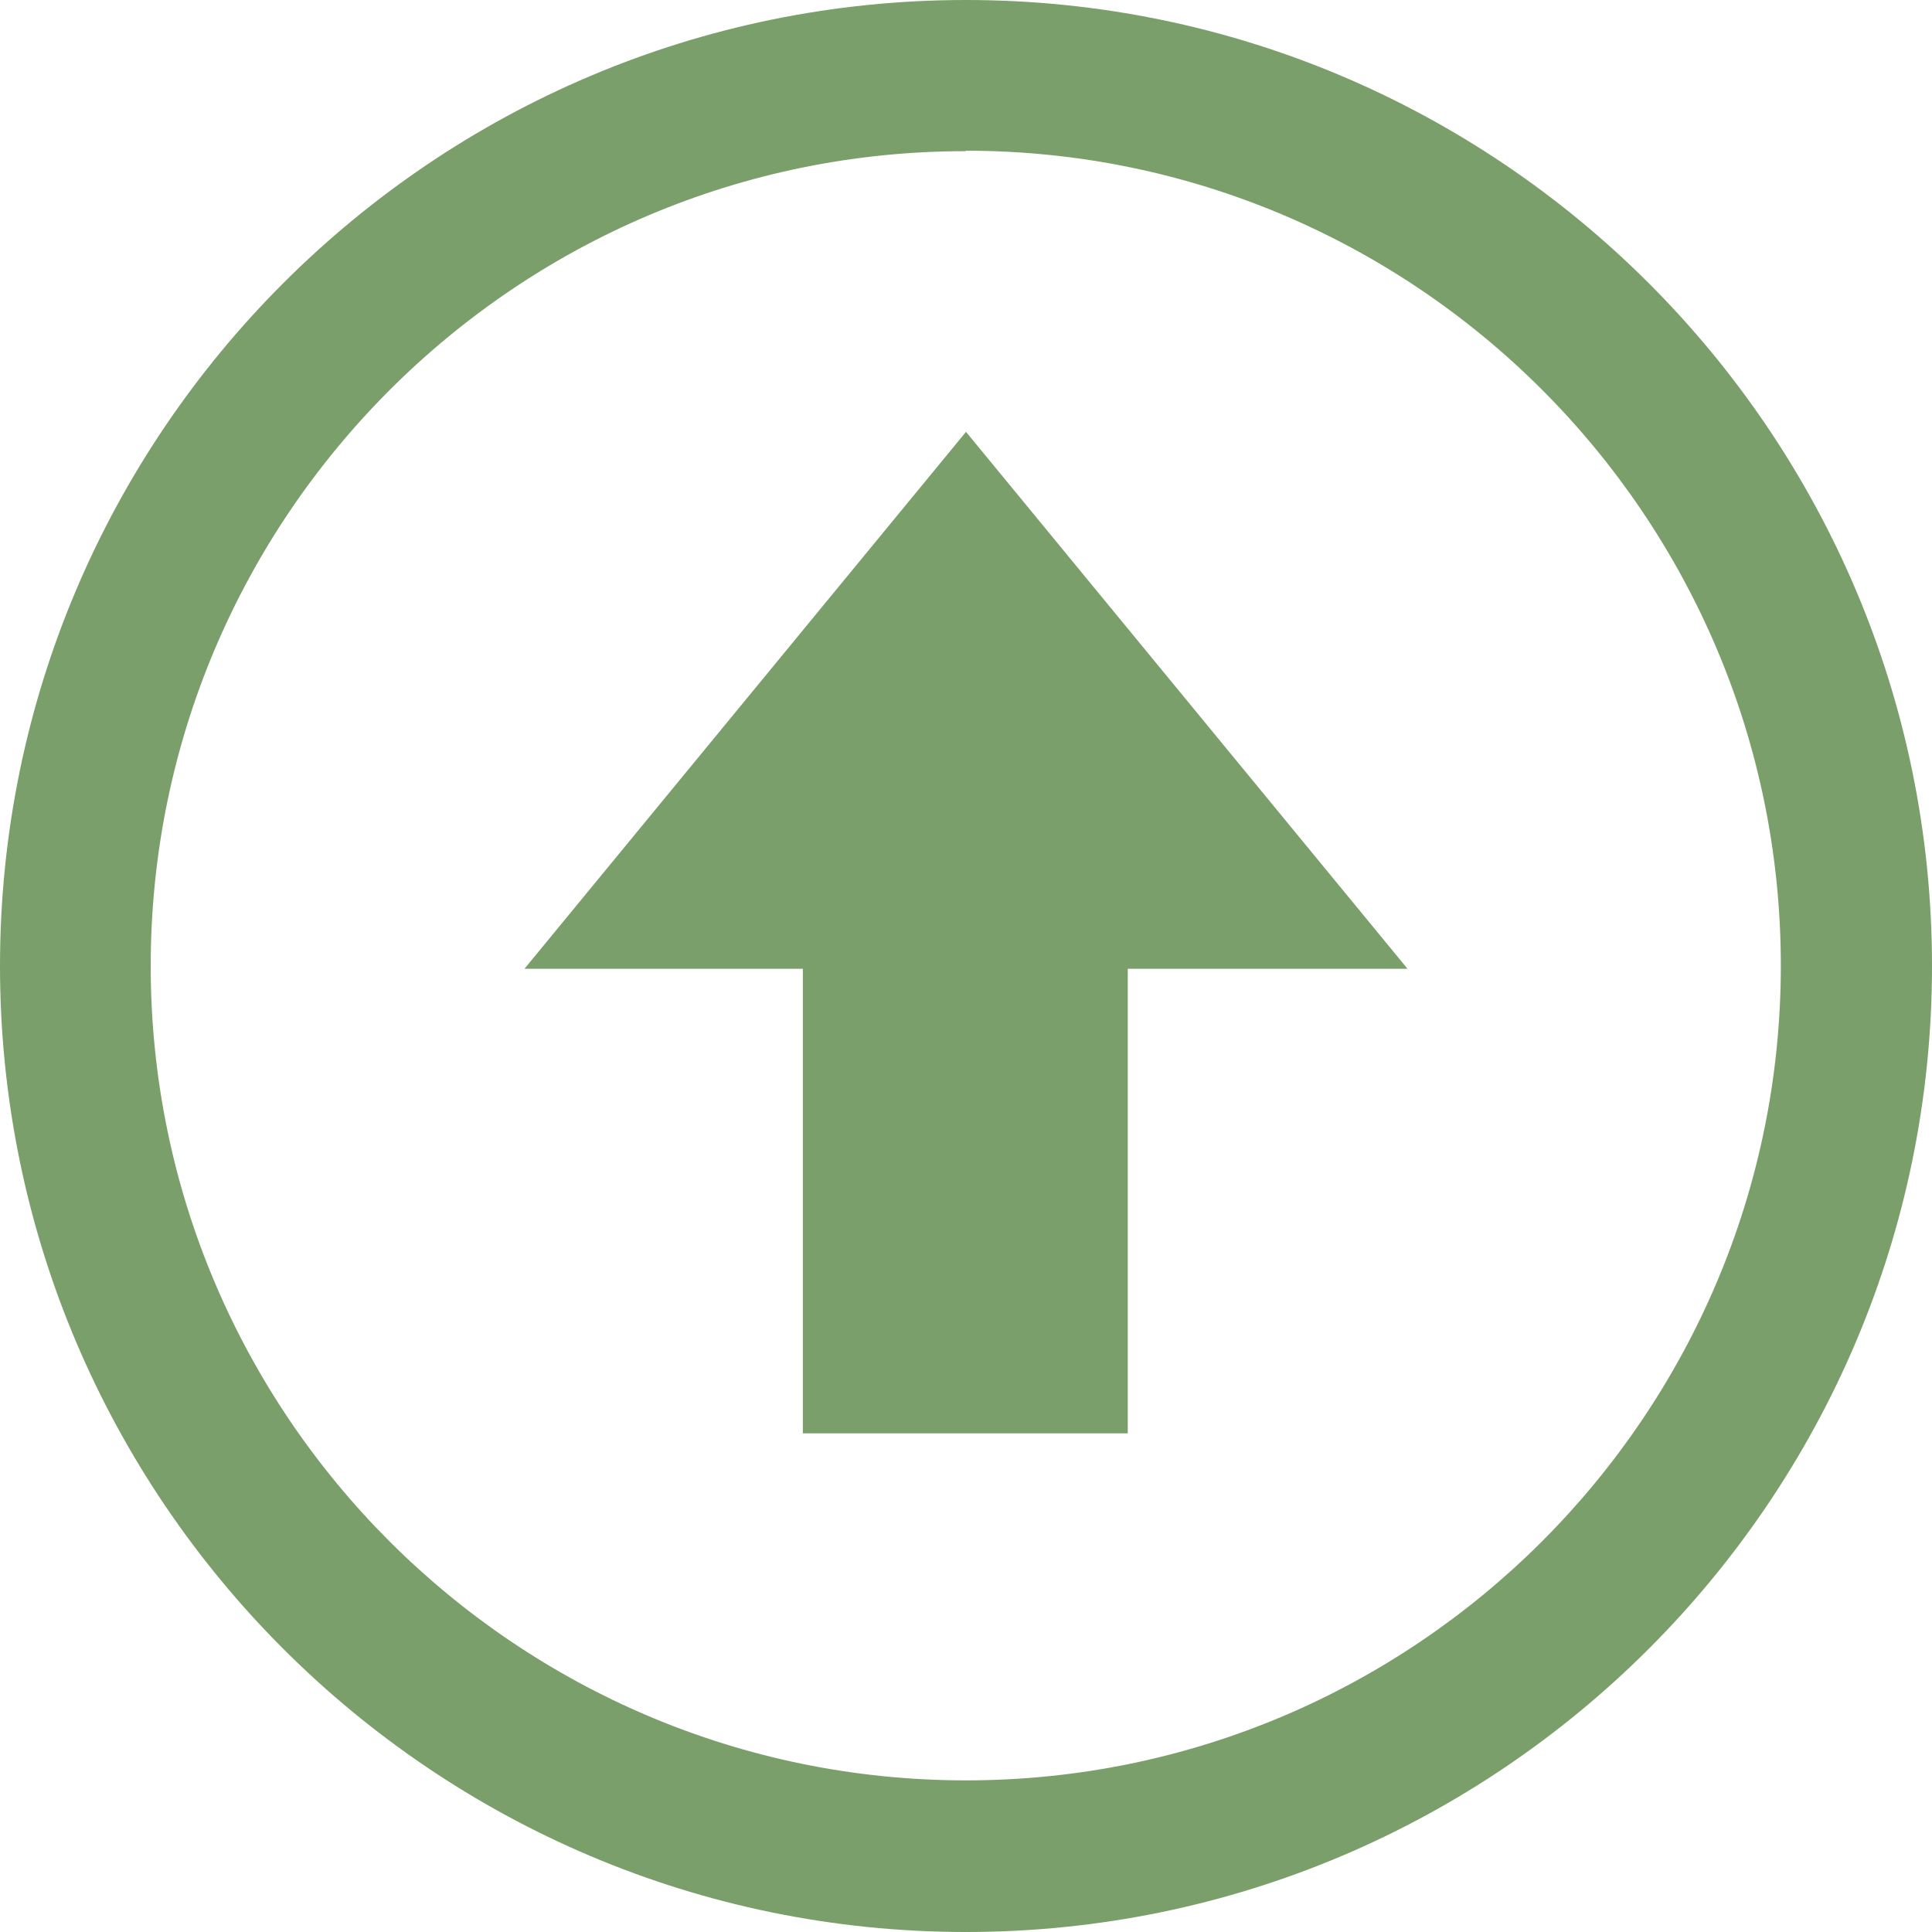 <?xml version="1.0" encoding="UTF-8"?>
<svg id="_レイヤー_2" data-name="レイヤー 2" xmlns="http://www.w3.org/2000/svg" viewBox="0 0 41.92 41.92">
  <defs>
    <style>
      .cls-1 {
        fill: #7a9f6a;
      }
    </style>
  </defs>
  <g id="_レイヤー_1-2" data-name="レイヤー 1">
    <g>
      <polygon class="cls-1" points="20.96 9.37 11.38 21.02 17.42 21.02 17.42 31.1 24.47 31.1 24.47 21.02 30.54 21.02 20.96 9.37"/>
      <path class="cls-1" d="M0,20.96c0,11.56,9.4,20.96,20.96,20.96,11.56,0,20.96-9.4,20.96-20.96C41.92,9.4,32.52,0,20.96,0,9.4,0,0,9.4,0,20.96ZM20.96,3.27c9.75,0,17.68,7.93,17.68,17.68,0,9.75-7.93,17.68-17.68,17.68S3.27,30.71,3.27,20.96c0-9.75,7.93-17.68,17.68-17.68Z"/>
    </g>
  </g>
</svg>